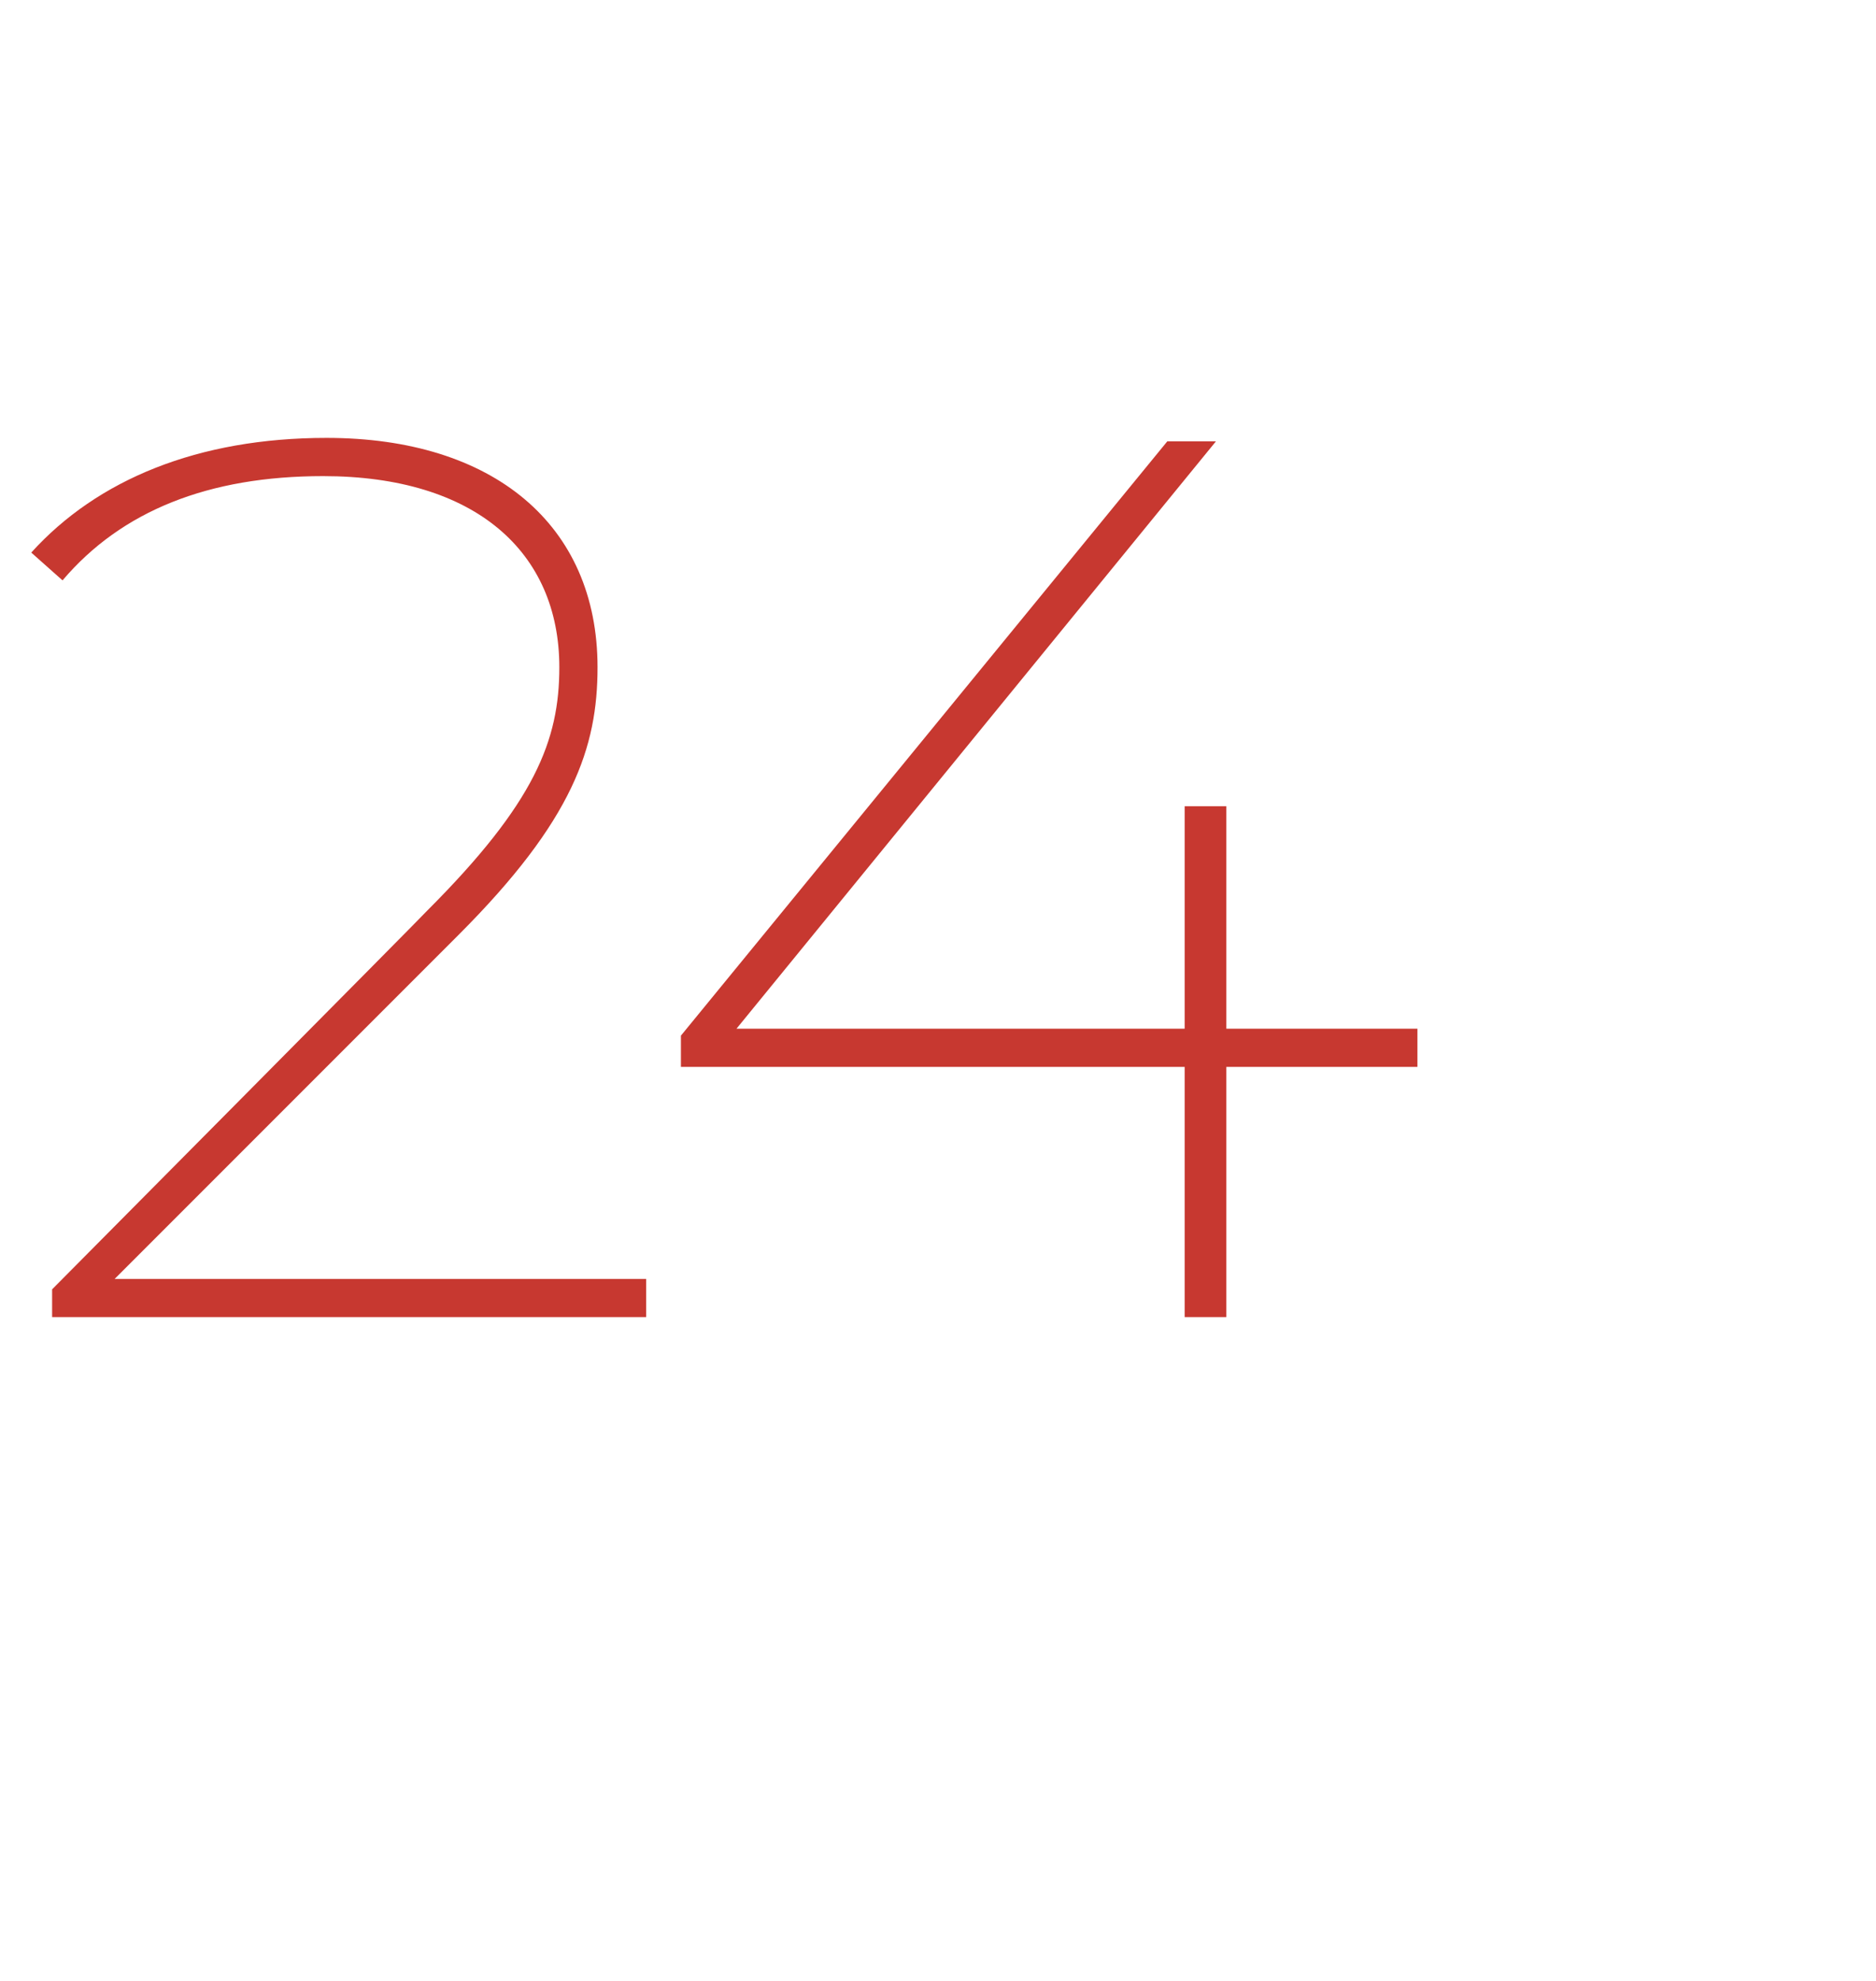 <?xml version="1.0" standalone="no"?><!DOCTYPE svg PUBLIC "-//W3C//DTD SVG 1.1//EN" "http://www.w3.org/Graphics/SVG/1.1/DTD/svg11.dtd"><svg xmlns="http://www.w3.org/2000/svg" version="1.1" width="54px" height="57px" viewBox="0 -1 54 57" style="top:-1px"><desc>24</desc><defs/><g id="Polygon11671"><path d="m18.6 35.8v1.1H1.5v-.8s10.81-10.89 10.8-10.9c3.1-3.1 3.8-4.9 3.8-7c0-3.3-2.4-5.5-6.8-5.5c-3.3 0-5.8 1-7.5 3l-.9-.8c1.9-2.1 4.8-3.3 8.5-3.3c4.8 0 7.8 2.5 7.8 6.6c0 2.3-.7 4.4-4 7.7l-9.9 9.9h15.3zm22.2-6.1h-5.5v7.2h-1.2v-7.2H19.6v-.9l14-17.1h1.4L21.2 28.6h12.9v-6.4h1.2v6.4h5.5v1.1z" stroke="none" fill="#c73830"/></g></svg>